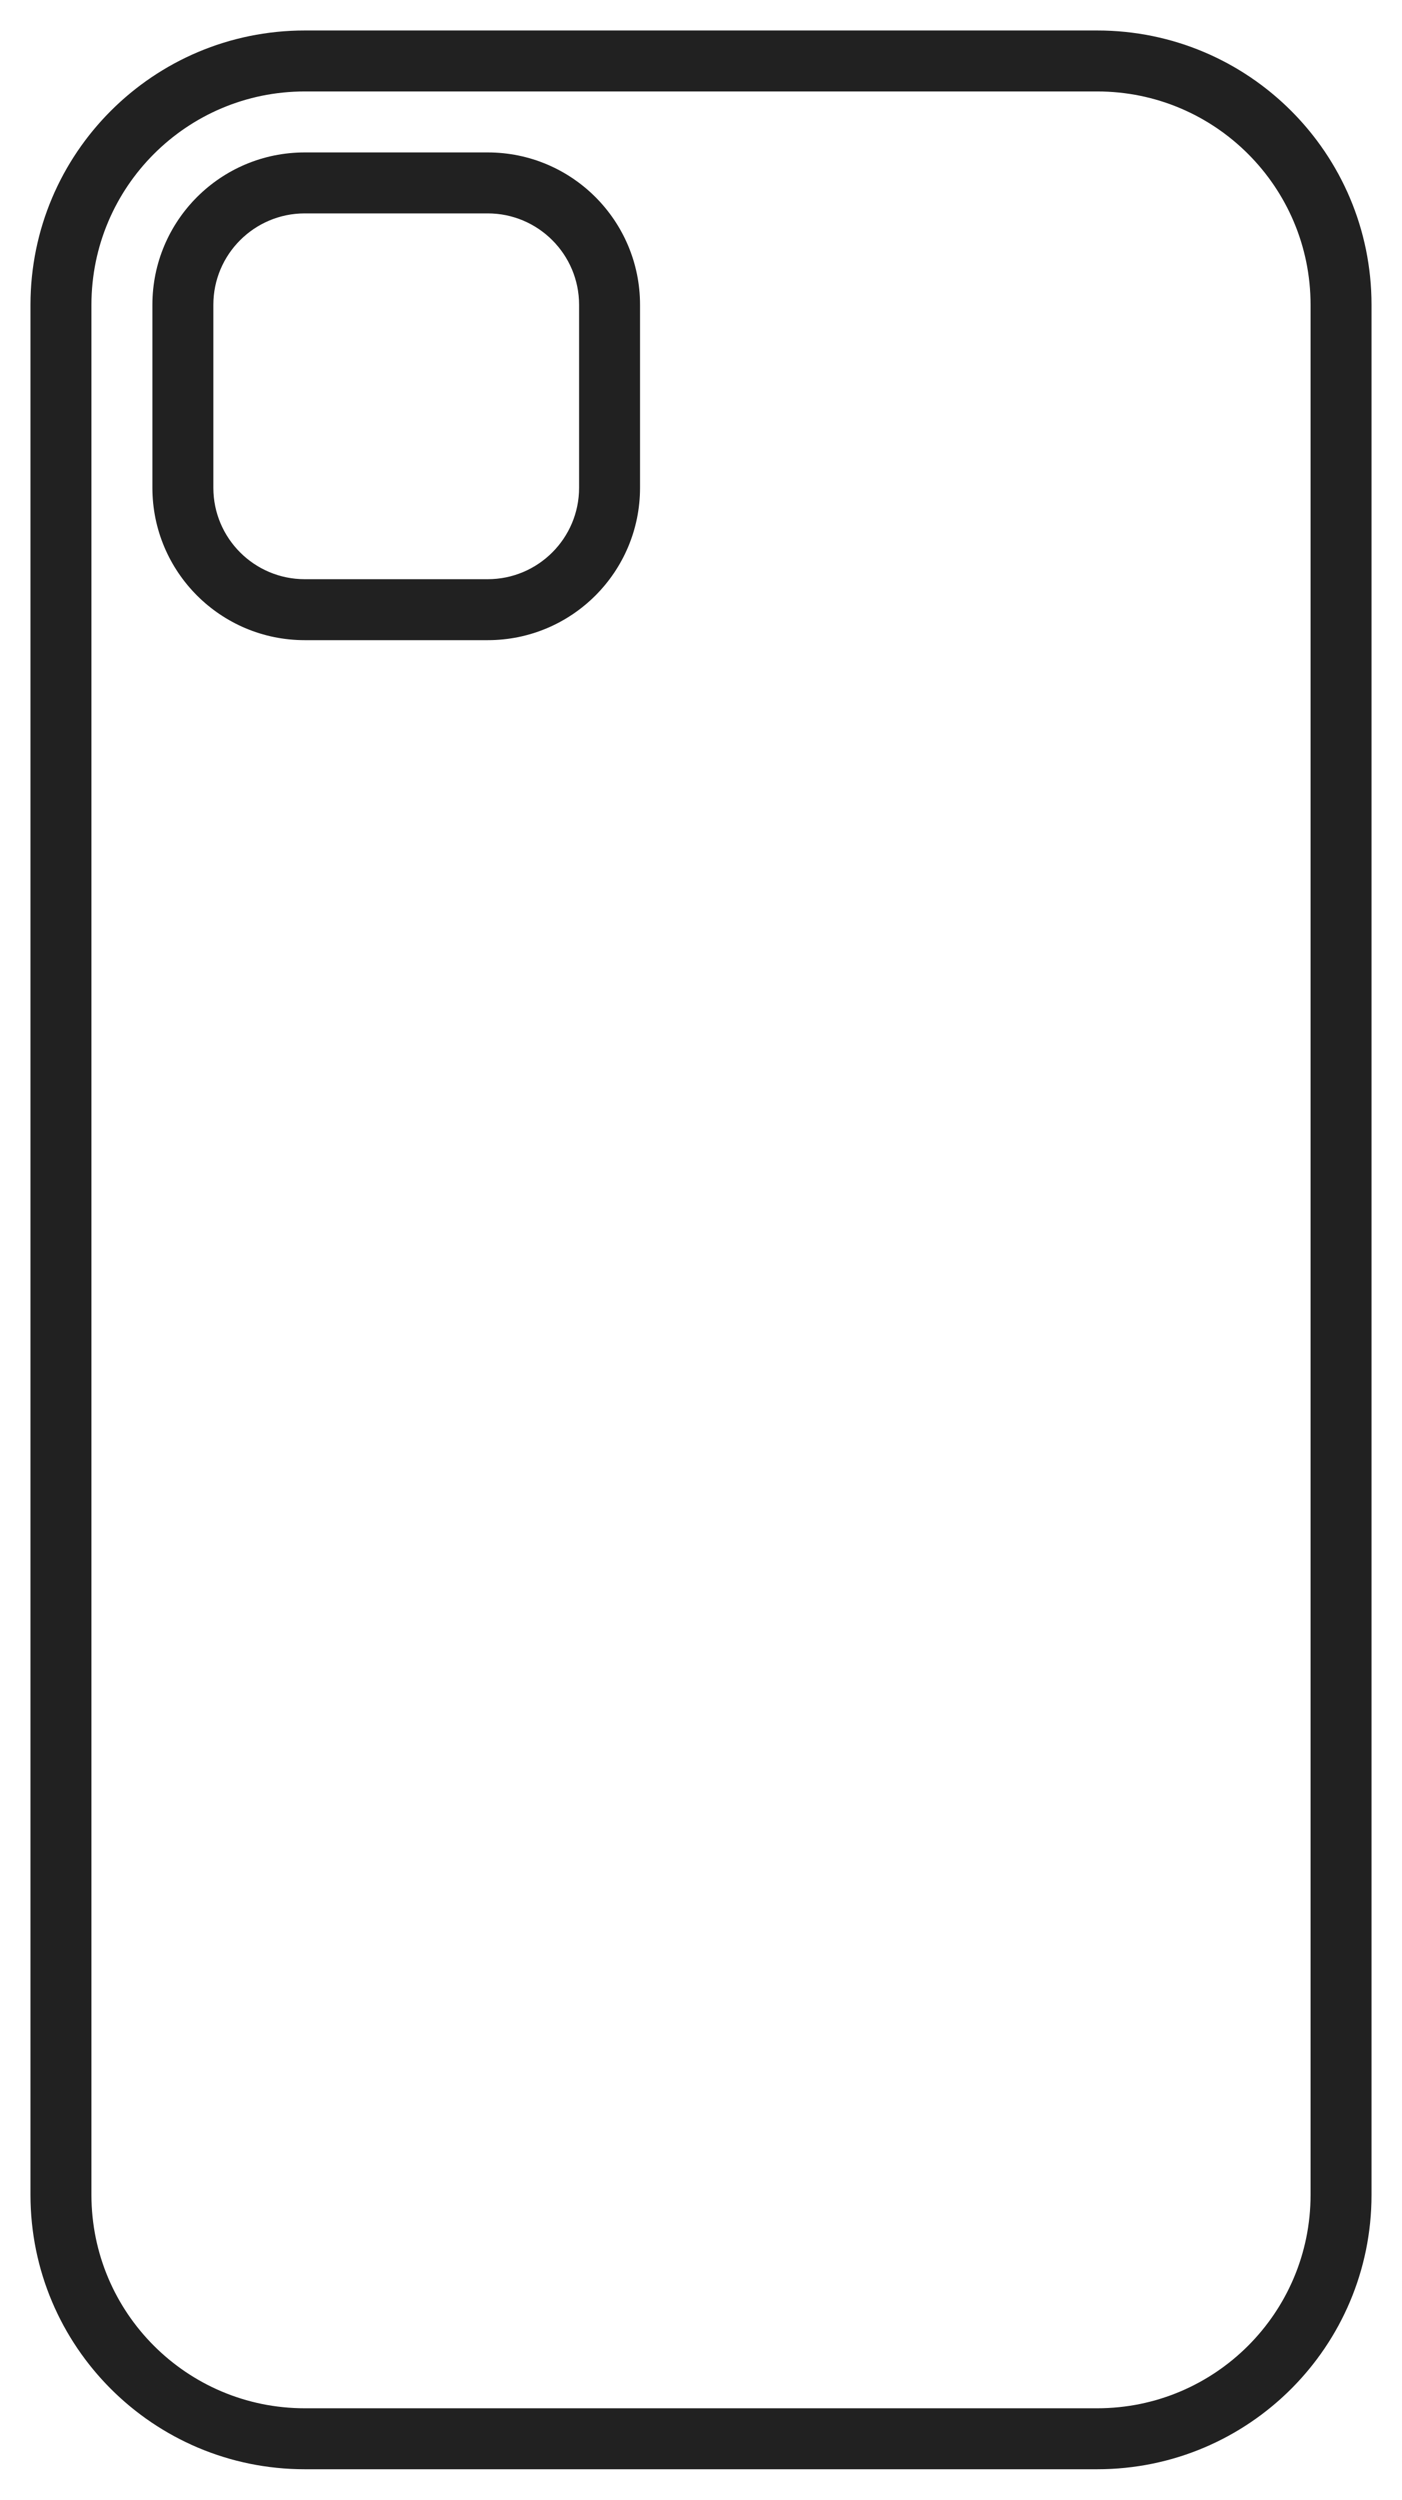 <svg width="23" height="41" viewBox="0 0 23 41" fill="none" xmlns="http://www.w3.org/2000/svg">
<path fill-rule="evenodd" clip-rule="evenodd" d="M0.5 5C0.5 2.515 2.515 0.5 5 0.5H18C20.485 0.5 22.5 2.515 22.5 5V36C22.5 38.485 20.485 40.5 18 40.5H5C2.515 40.5 0.5 38.485 0.5 36V5ZM5 1.5C3.067 1.5 1.5 3.067 1.5 5V36C1.5 37.933 3.067 39.5 5 39.5H18C19.933 39.5 21.5 37.933 21.5 36V5C21.5 3.067 19.933 1.5 18 1.5H5Z" fill="#212121"/>
<path fill-rule="evenodd" clip-rule="evenodd" d="M2.5 5C2.5 3.619 3.619 2.5 5 2.5H8C9.381 2.5 10.5 3.619 10.5 5V8C10.5 9.381 9.381 10.5 8 10.5H5C3.619 10.5 2.5 9.381 2.5 8V5ZM5 3.5C4.172 3.5 3.5 4.172 3.5 5V8C3.5 8.828 4.172 9.5 5 9.5H8C8.828 9.5 9.5 8.828 9.5 8V5C9.5 4.172 8.828 3.5 8 3.5H5Z" fill="#212121"/>
</svg>
